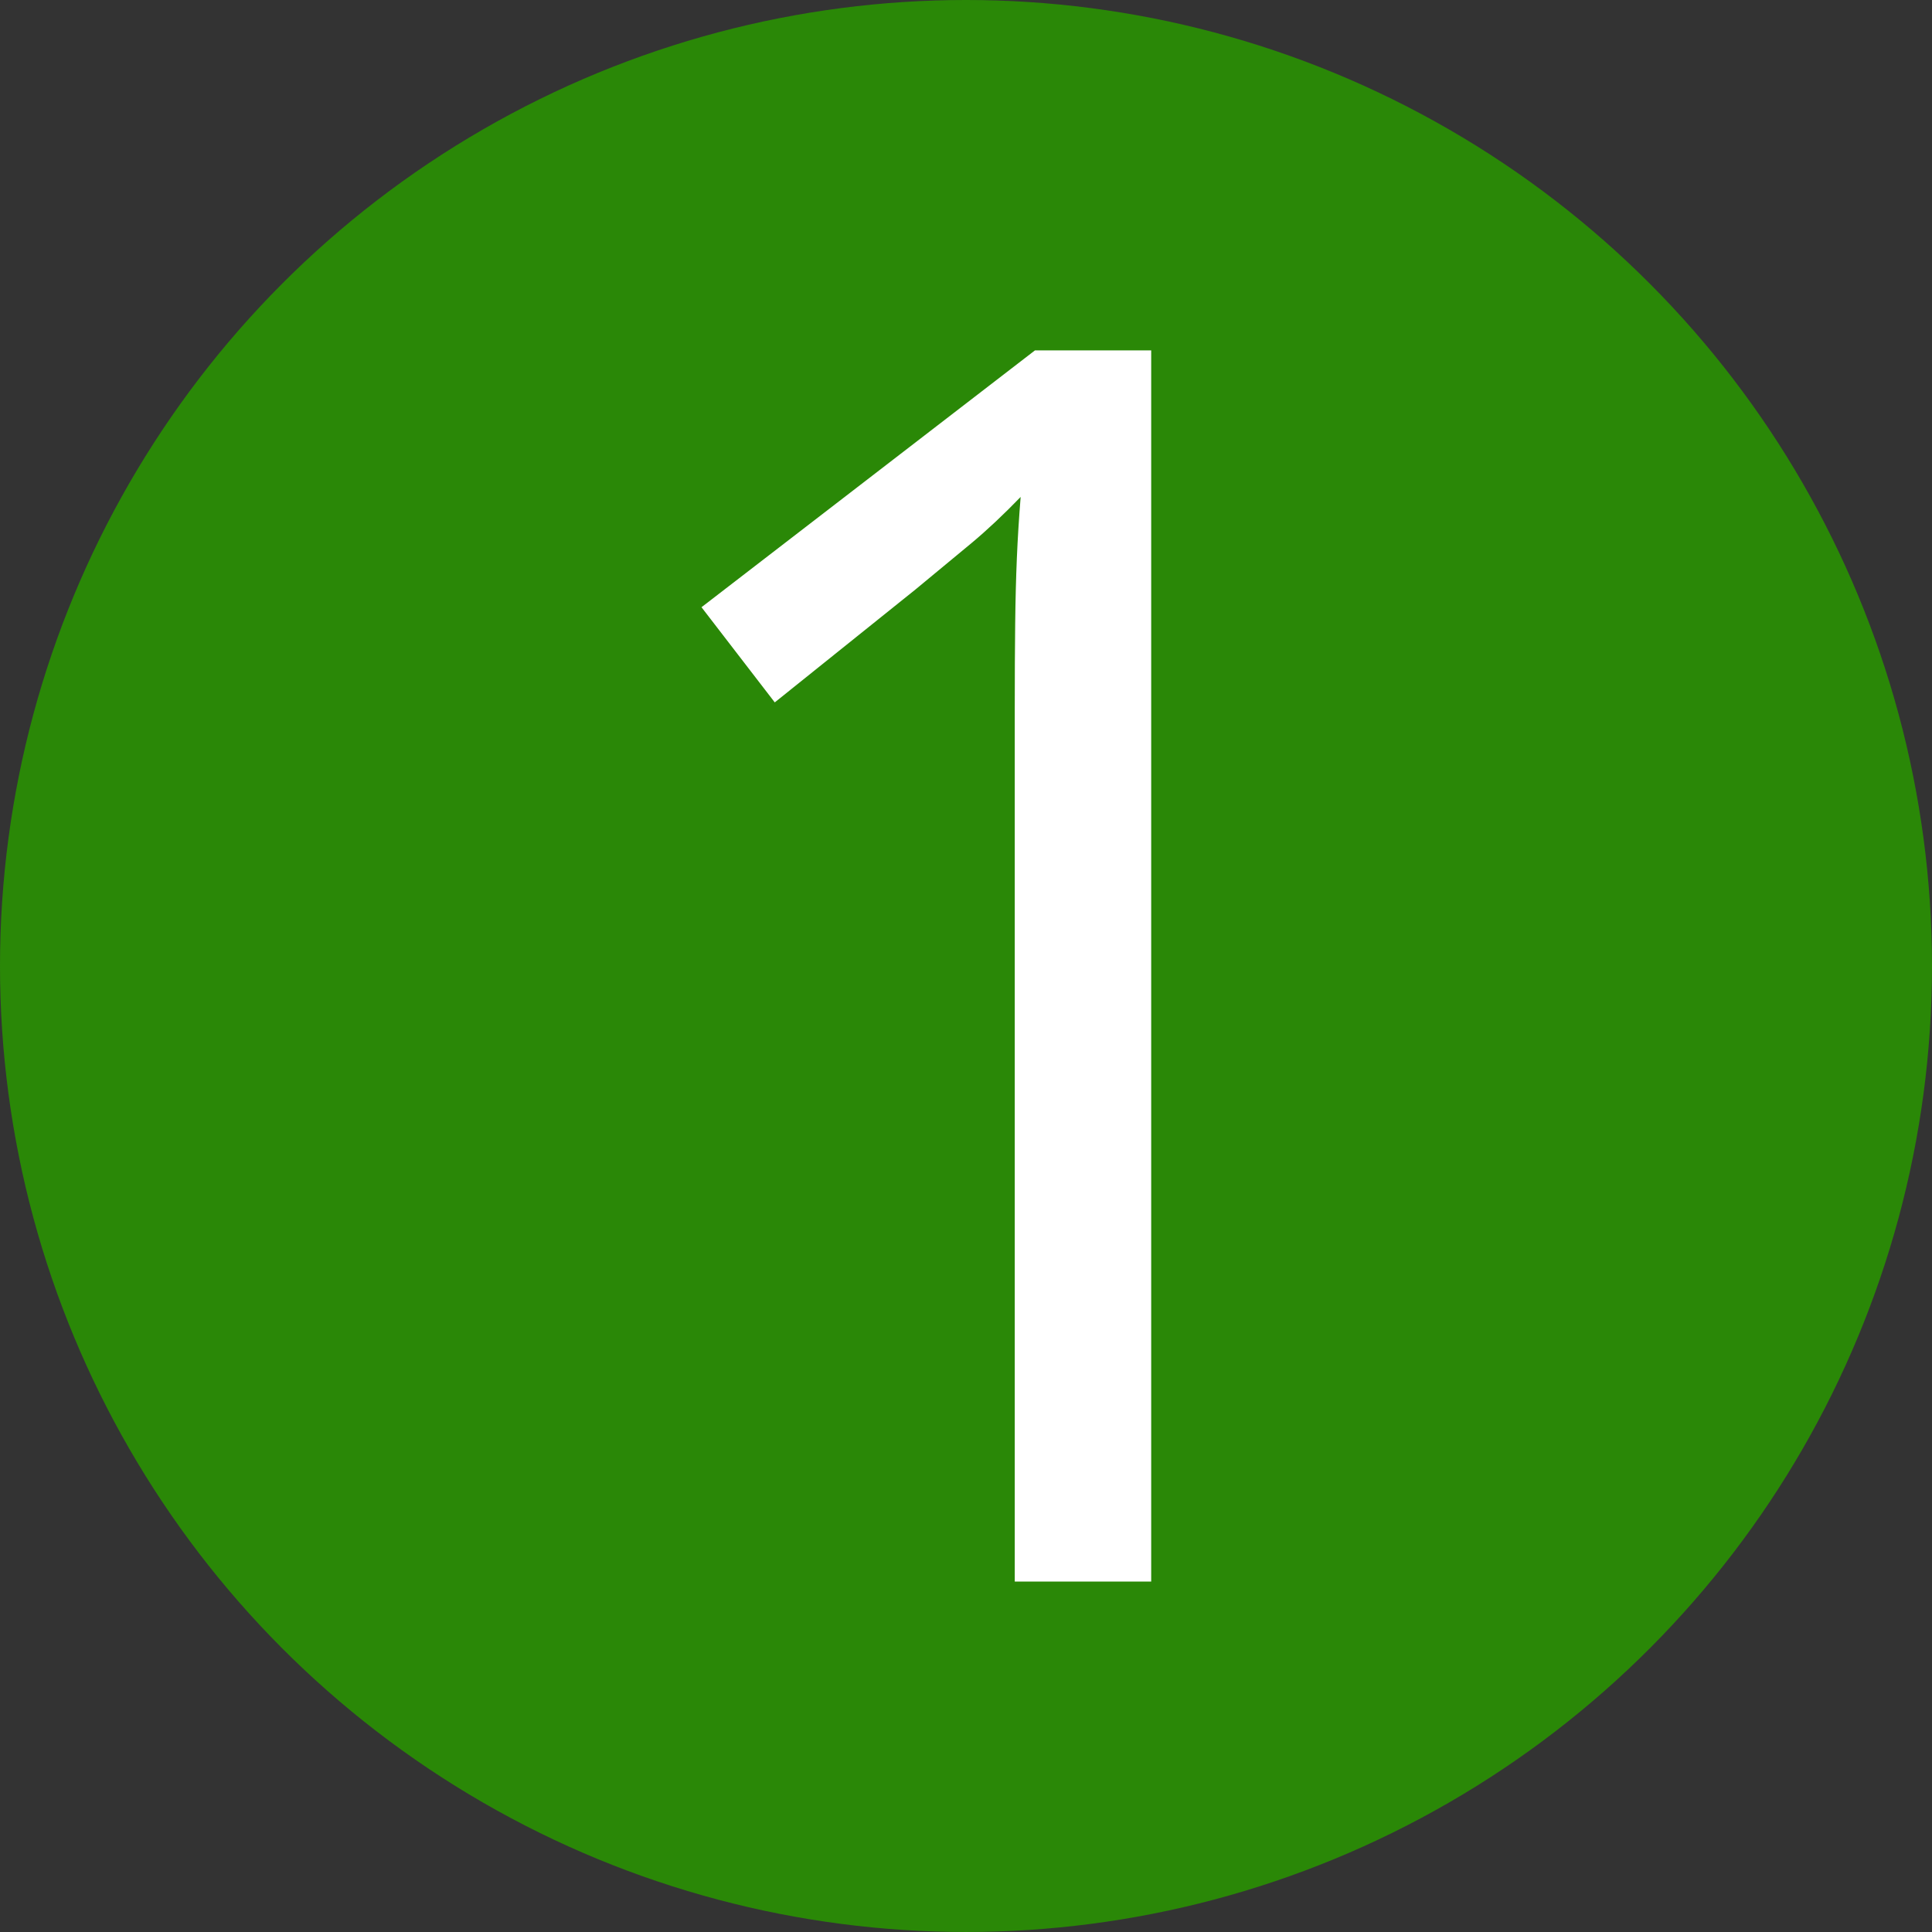 <?xml version="1.0" encoding="UTF-8"?><svg xmlns="http://www.w3.org/2000/svg" viewBox="0 0 121.789 121.789"><rect x="0" y="0" width="121.789" height="121.789" fill="#333333" stroke="none"/><g id="a"/><g id="b"><g id="c"><circle cx="60.894" cy="60.894" r="60.894" style="fill:#2a8807;"/><path d="M72.568,99.699h-8.6V44.703c0-2.087,.009-3.884,.027-5.387,.017-1.505,.053-2.885,.106-4.141,.053-1.257,.133-2.54,.239-3.85-1.098,1.134-2.123,2.096-3.079,2.894-.956,.795-2.141,1.777-3.557,2.945l-8.865,7.113-4.618-5.999,21.022-16.191h7.326V99.699Z" style="fill:#fff;"/></g></g></svg>